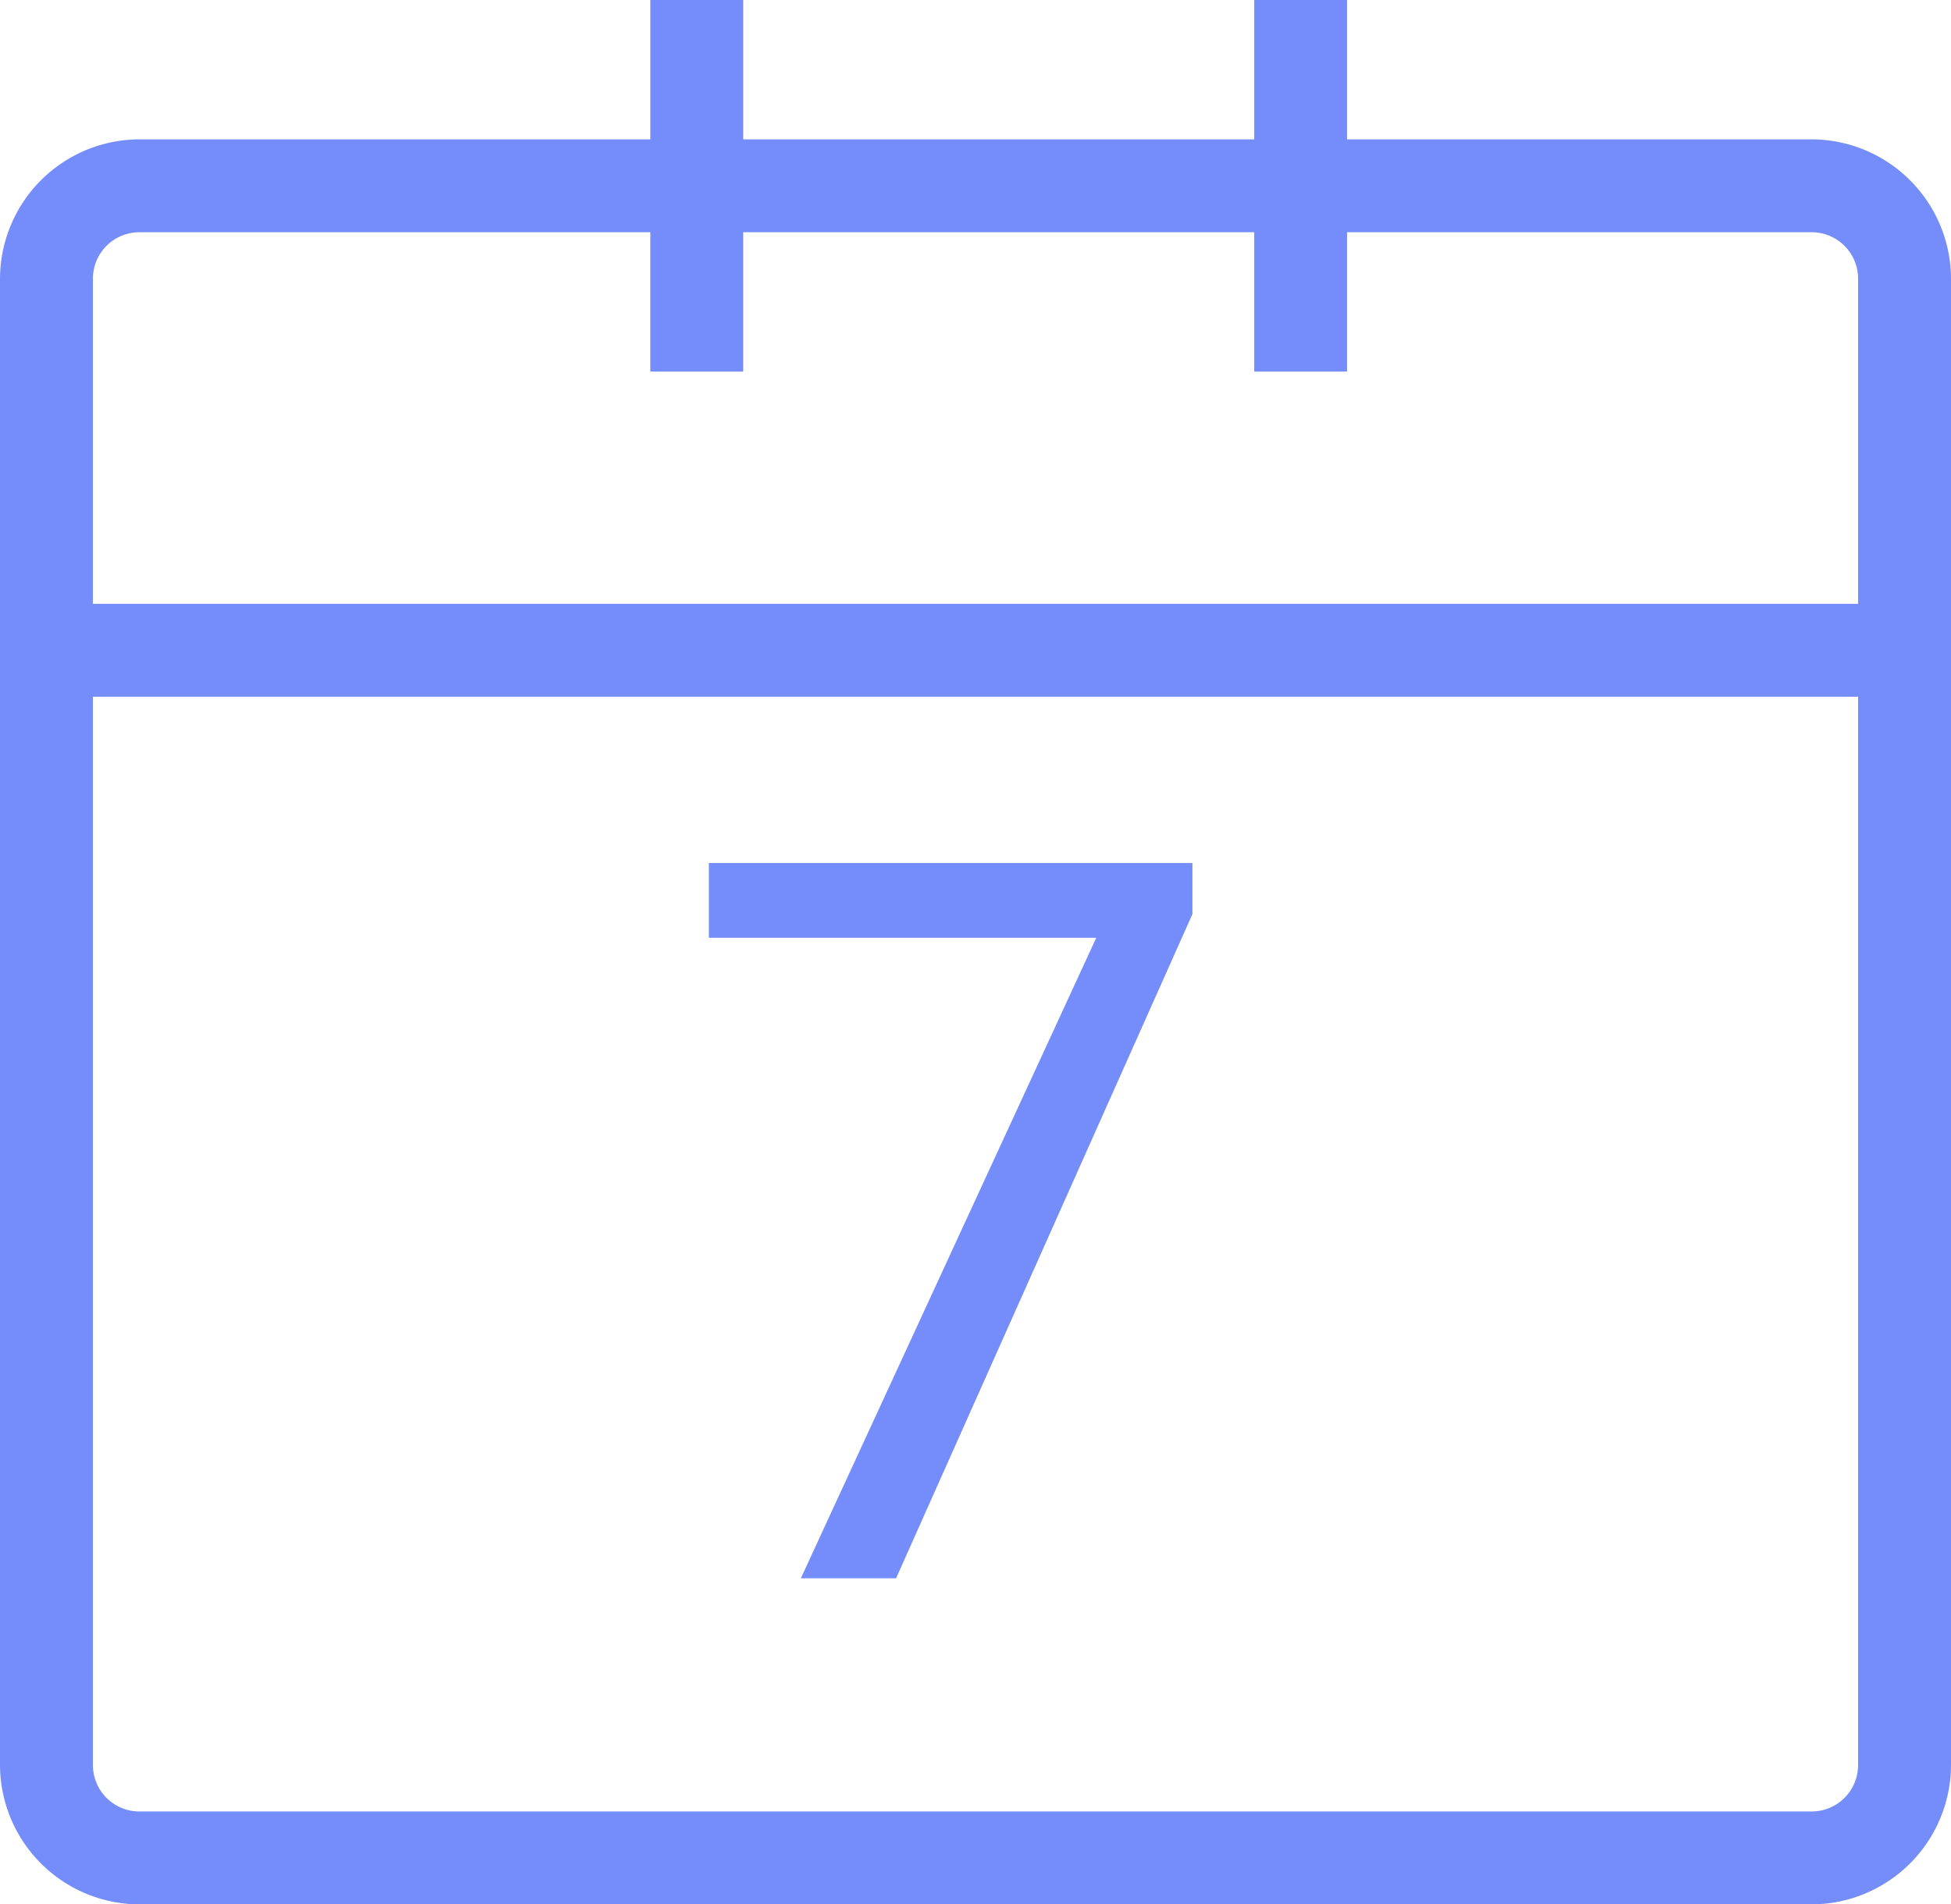 <svg xmlns="http://www.w3.org/2000/svg" width="42" height="41" viewBox="0 0 42 41">
<defs>
    <style>
      .cls-1 {
        fill: #748dfa;
        fill-rule: evenodd;
      }
    </style>
  </defs>
  <path id="week" class="cls-1" d="M2082,1820h-10v-3h-2v3h-11v-3h-2v3h-11a3.009,3.009,0,0,0-3,3v32a3.009,3.009,0,0,0,3,3h36a3.009,3.009,0,0,0,3-3v-32A3.009,3.009,0,0,0,2082,1820Zm1,35a1,1,0,0,1-1,1h-36a1,1,0,0,1-1-1v-23h38v23Zm0-25h-38v-7a1,1,0,0,1,1-1h11v3h2v-3h11v3h2v-3h10a1,1,0,0,1,1,1v7Zm-22.76,20.98h2.05l6.38-14.3v-1.1h-10.41v1.61h8.34Z" transform="translate(-2043 -1817)"/>
</svg>
